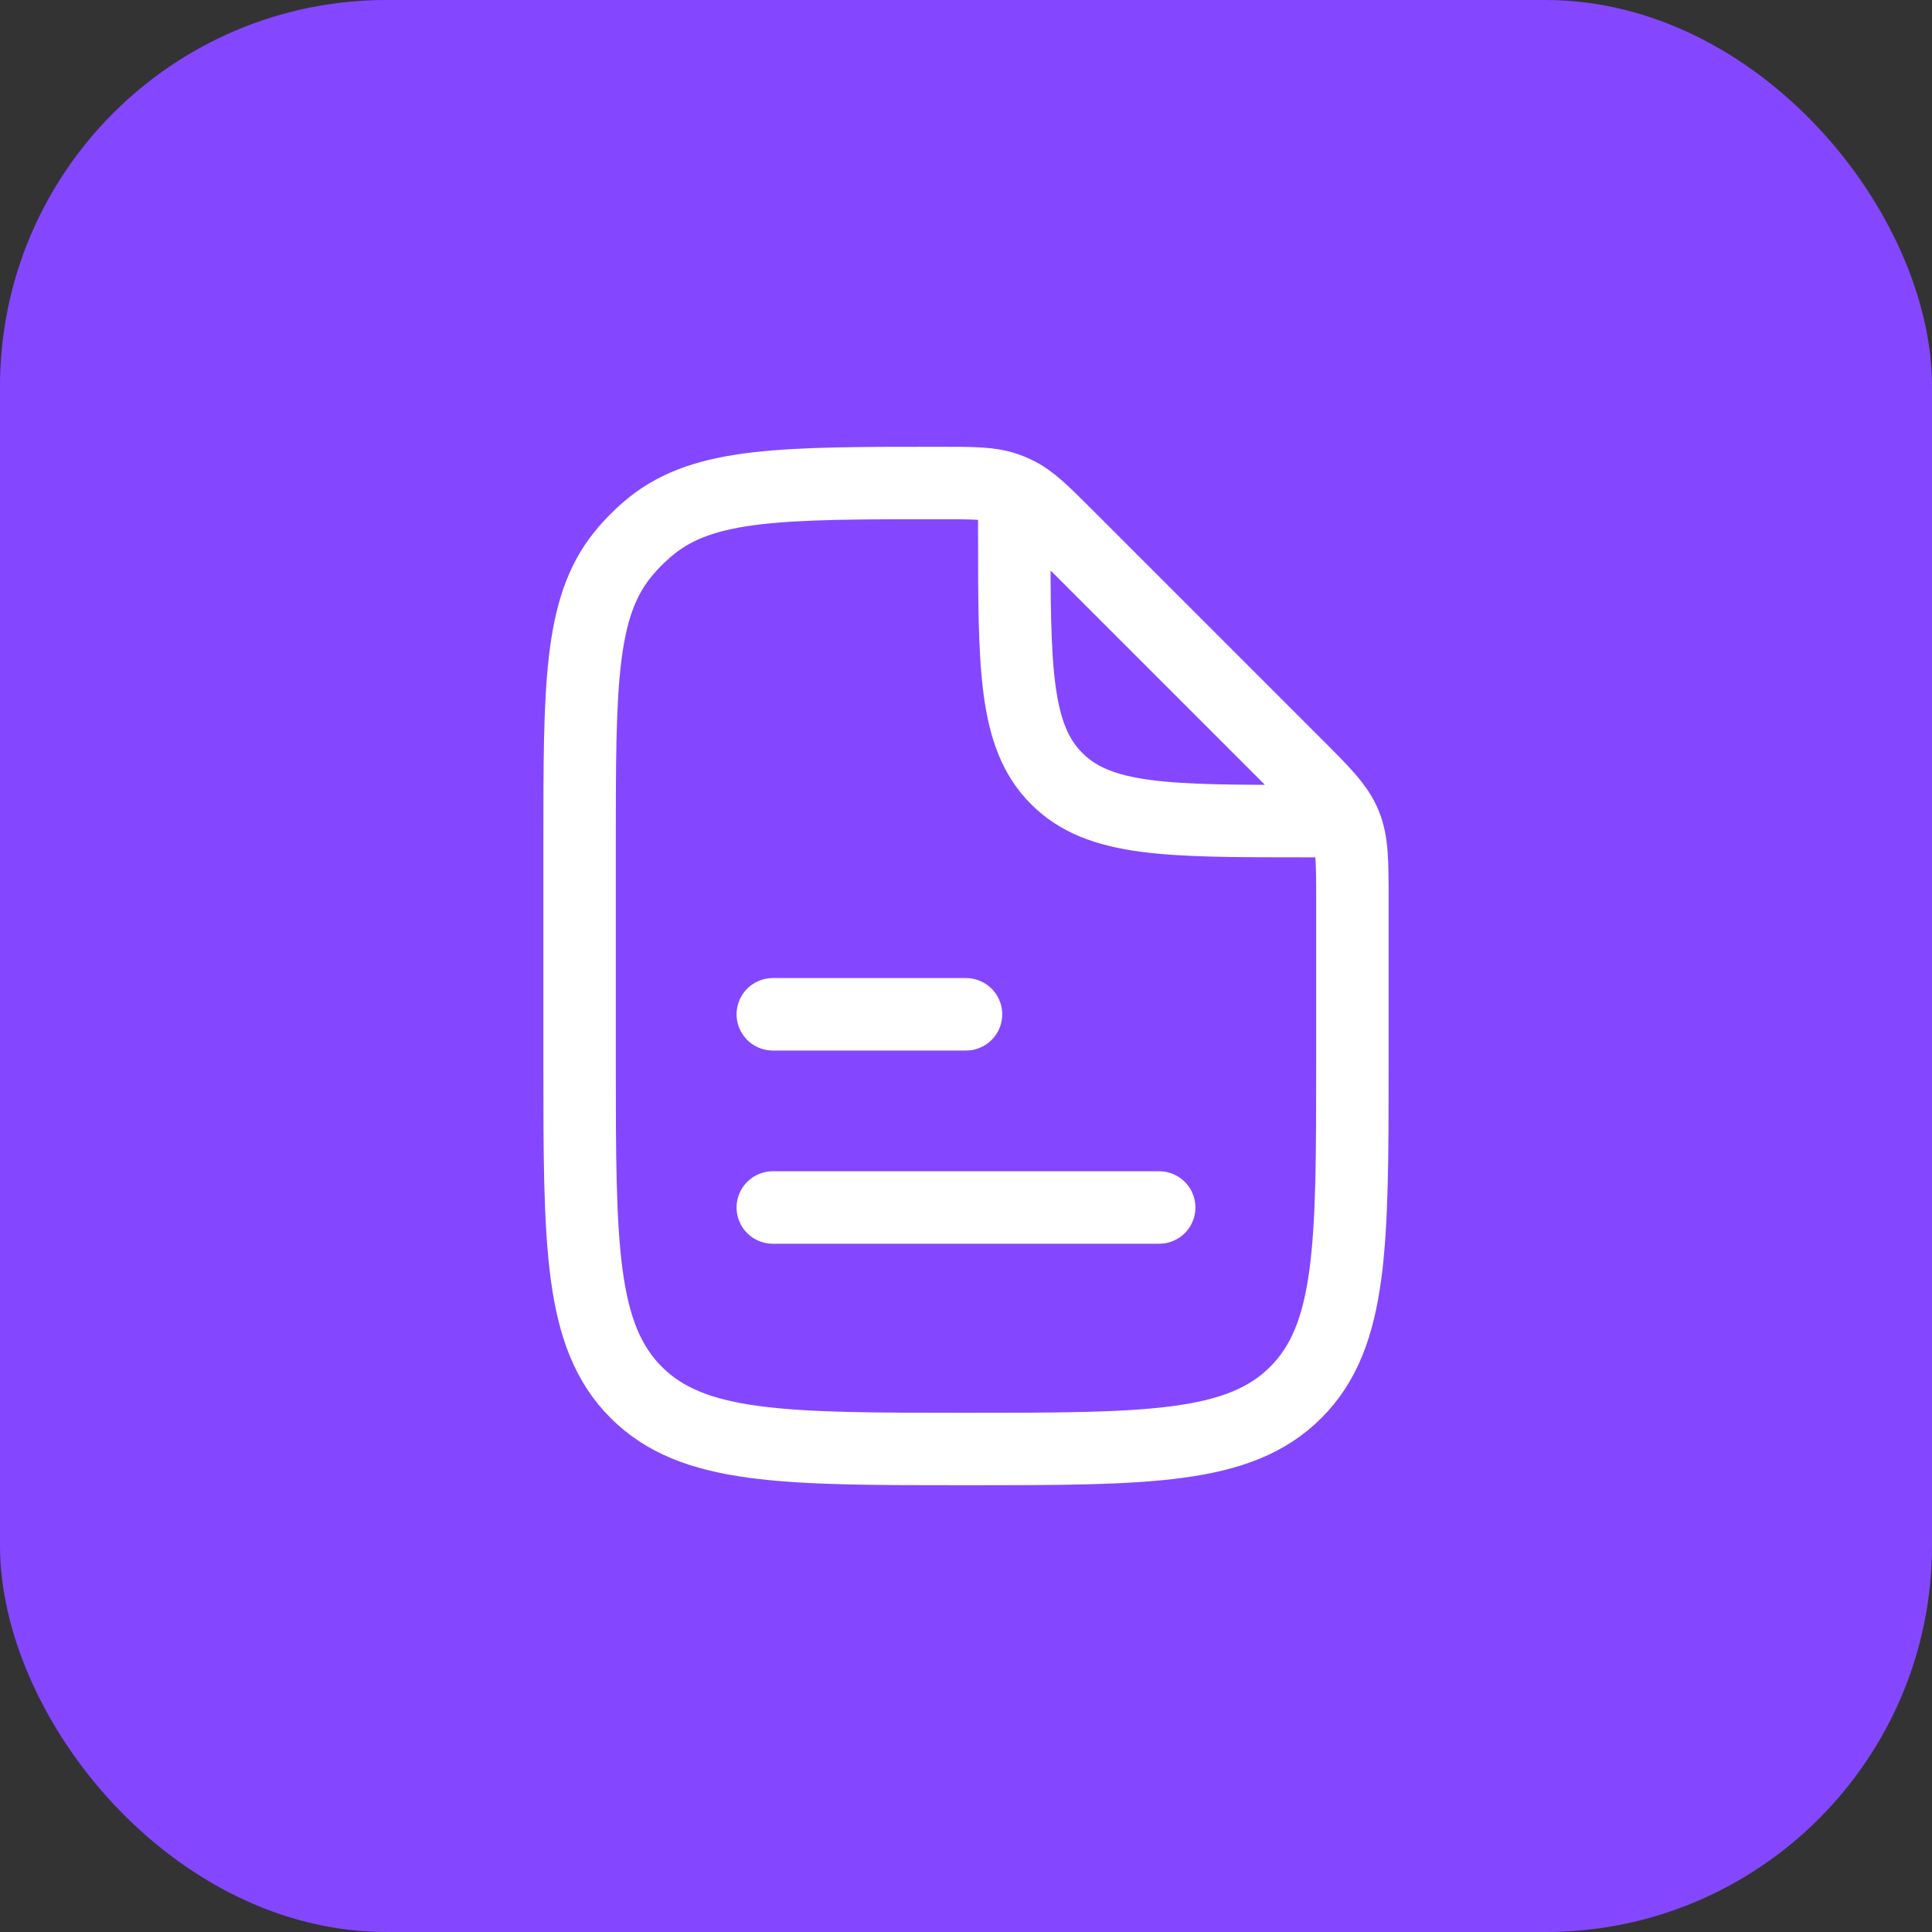 <svg width="40" height="40" viewBox="0 0 40 40" fill="none" xmlns="http://www.w3.org/2000/svg">
<rect x="0" y="0" width="40" height="40" fill="#333333" stroke="none"/>
<rect width="40" height="40" rx="8" fill="#8447FF"/>
<path d="M16 25H24" stroke="white" stroke-width="1.5" stroke-linecap="round" stroke-linejoin="round"/>
<path d="M16 21H20" stroke="white" stroke-width="1.5" stroke-linecap="round" stroke-linejoin="round"/>
<path d="M21 10.5V11C21 13.828 21 15.243 21.879 16.121C22.757 17 24.172 17 27 17H27.5M28 18.657V22C28 25.771 28 27.657 26.828 28.828C25.657 30 23.771 30 20 30C16.229 30 14.343 30 13.172 28.828C12 27.657 12 25.771 12 22V17.456C12 14.211 12 12.588 12.886 11.489C13.065 11.267 13.267 11.065 13.489 10.886C14.588 10 16.211 10 19.456 10C20.161 10 20.514 10 20.837 10.114C20.904 10.138 20.97 10.165 21.035 10.196C21.344 10.344 21.593 10.593 22.092 11.092L26.828 15.828C27.407 16.407 27.695 16.695 27.848 17.063C28 17.431 28 17.839 28 18.657Z" stroke="white" stroke-width="1.5" stroke-linecap="round" stroke-linejoin="round"/>
</svg>
